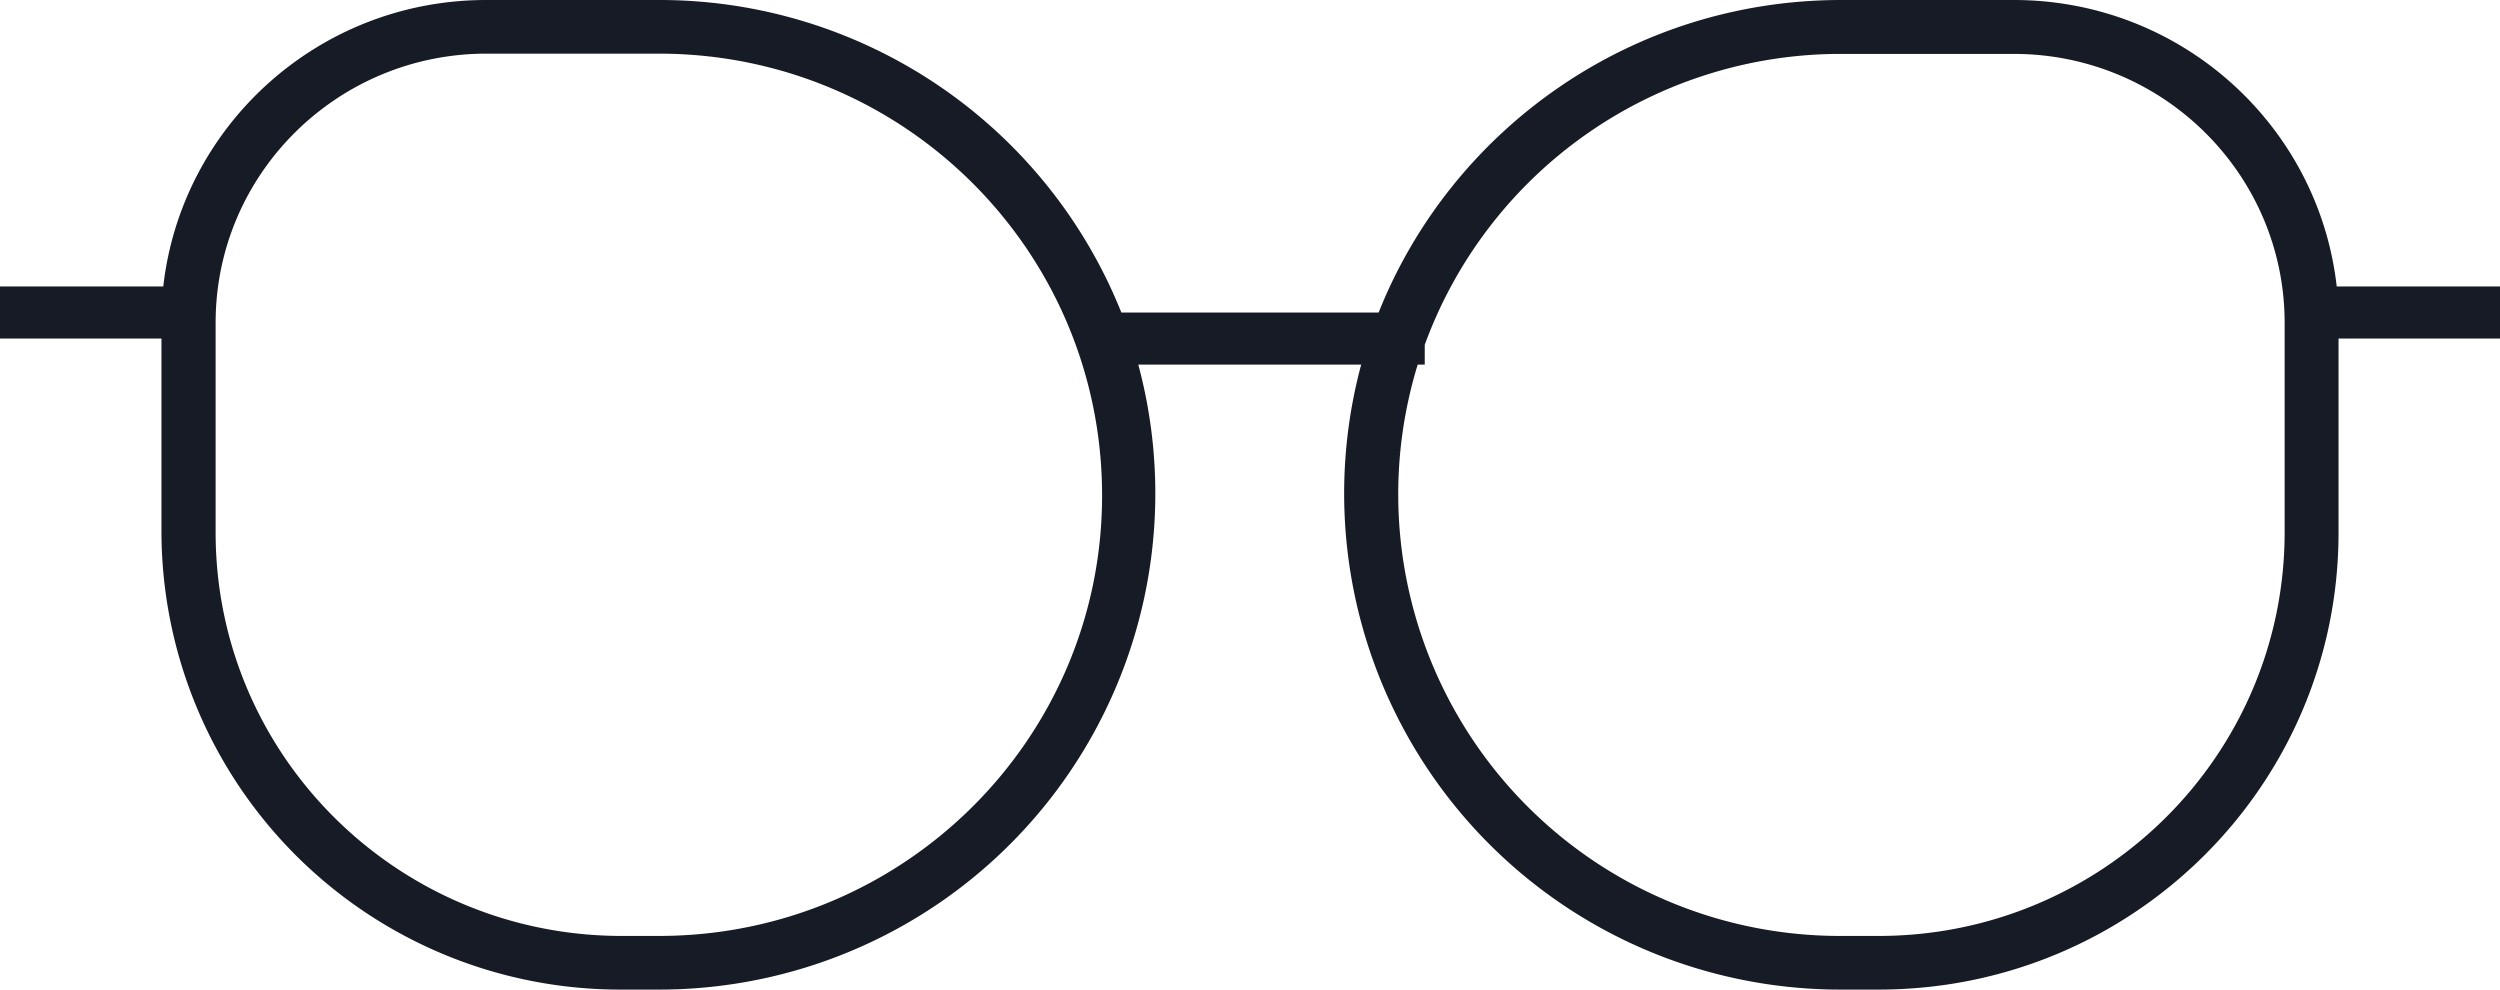 <svg width="96" height="38" xmlns="http://www.w3.org/2000/svg"><path d="M52.94 12c2.8-7.03 9.7-12 17.77-12h6.62c6.42 0 11.7 4.81 12.4 11H96v2h-6.2v7.45c0 9.7-7.9 17.55-17.66 17.55H70.7a19.05 19.05 0 0 1-18.43-24h-8.56A19.05 19.05 0 0 1 25.3 38h-1.43A17.61 17.61 0 0 1 6.2 20.45V13H0v-2h6.27c.7-6.19 5.98-11 12.4-11h6.62a19.1 19.1 0 0 1 17.77 12h9.88zm1.5 2A16.96 16.96 0 0 0 70.7 35.94h1.44c8.6 0 15.59-6.94 15.59-15.5V12.4c0-5.7-4.66-10.33-10.4-10.33h-6.62a17 17 0 0 0-16 11.17V14h-.26zM8.28 12.39v8.06c0 8.55 6.98 15.49 15.6 15.49h1.42c9.4 0 17.02-7.57 17.02-16.91 0-9.4-7.62-16.97-17.02-16.97h-6.62c-5.74 0-10.4 4.63-10.4 10.33z" fill="#161B25" fill-rule="nonzero"/></svg>
